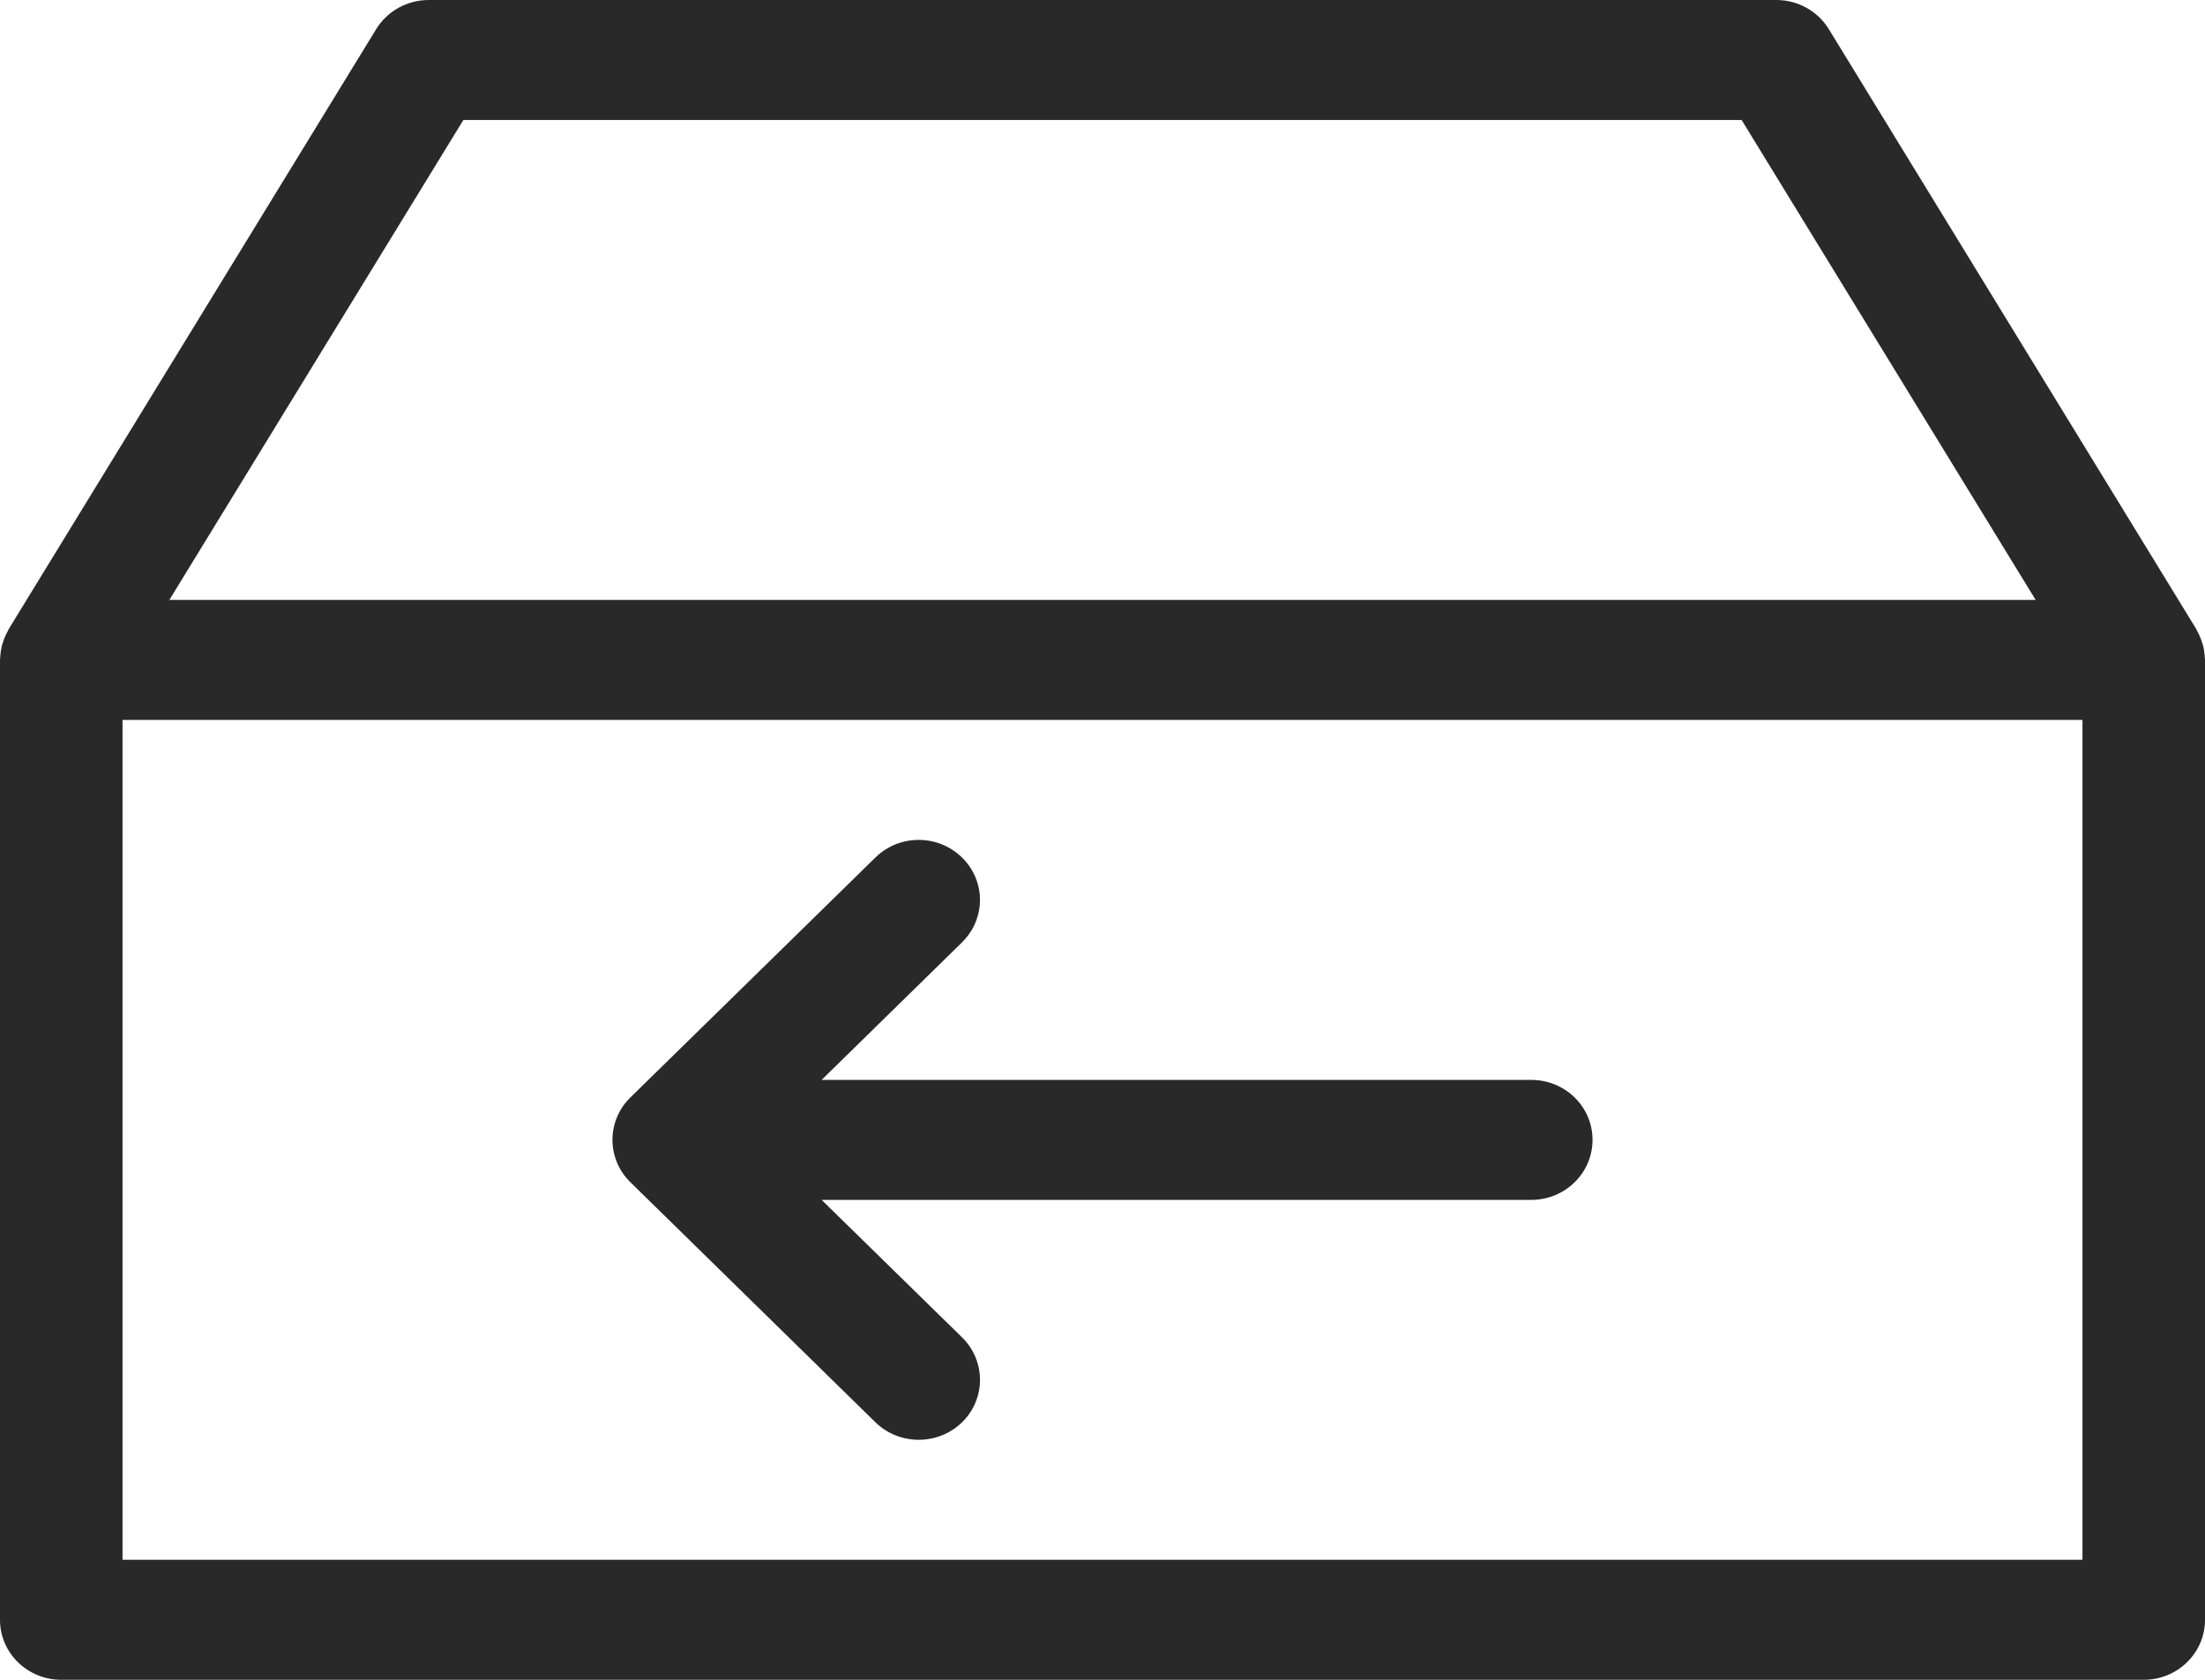 <?xml version="1.0" encoding="UTF-8" standalone="no"?>
<svg width="21px" height="16px" viewBox="0 0 21 16" version="1.1" xmlns="http://www.w3.org/2000/svg" xmlns:xlink="http://www.w3.org/1999/xlink">
    <!-- Generator: Sketch 44.1 (41455) - http://www.bohemiancoding.com/sketch -->
    <title>FreeReturns</title>
    <desc>Created with Sketch.</desc>
    <defs></defs>
    <g id="Symbols" stroke="none" stroke-width="1" fill="none" fill-rule="evenodd">
        <g id="Promo-Bar-&lt;1101" transform="translate(-489, -10)" fill="#292929">
            <g id="Group-2" transform="translate(30, 8)">
                <g id="FreeReturns" transform="translate(459, 2)">
                    <path d="M1.167,14.857 L19.833,14.857 L19.833,6.857 L1.167,6.857 L1.167,14.857 Z M4.413,1.143 L16.587,1.143 L19.387,5.714 L1.613,5.714 L4.413,1.143 Z M20.998,6.262 C20.996,6.222 20.99,6.184 20.981,6.146 C20.977,6.134 20.973,6.122 20.969,6.11 C20.958,6.075 20.944,6.043 20.926,6.012 C20.922,6.005 20.921,5.998 20.917,5.992 L17.417,0.277 C17.311,0.105 17.122,0 16.917,0 L4.083,0 C3.878,0 3.689,0.105 3.583,0.277 L0.083,5.992 C0.079,5.998 0.078,6.005 0.074,6.012 C0.056,6.043 0.042,6.076 0.031,6.11 C0.027,6.122 0.022,6.134 0.019,6.146 C0.01,6.184 0.004,6.222 0.002,6.262 C0.002,6.269 0,6.275 0,6.282 C0,6.283 0,6.284 0,6.286 L0,15.429 C0,15.744 0.261,16 0.583,16 L20.417,16 C20.739,16 21,15.744 21,15.429 L21,6.286 C21,6.284 21,6.283 21,6.282 C21,6.275 20.998,6.269 20.998,6.262 L20.998,6.262 Z" id="Fill-1"></path>
                    <path d="M8.337,13.547 C8.452,13.659 8.601,13.714 8.75,13.714 C8.899,13.714 9.048,13.659 9.163,13.547 C9.39,13.324 9.39,12.962 9.163,12.739 L7.825,11.429 L14.583,11.429 C14.906,11.429 15.167,11.173 15.167,10.857 C15.167,10.541 14.906,10.286 14.583,10.286 L7.825,10.286 L9.162,8.976 C9.39,8.752 9.39,8.391 9.162,8.168 C8.934,7.944 8.565,7.944 8.337,8.168 L6.004,10.453 C5.776,10.676 5.776,11.038 6.004,11.261 L8.337,13.547 Z" id="Fill-3"></path>
                </g>
            </g>
        </g>
    </g>
</svg>